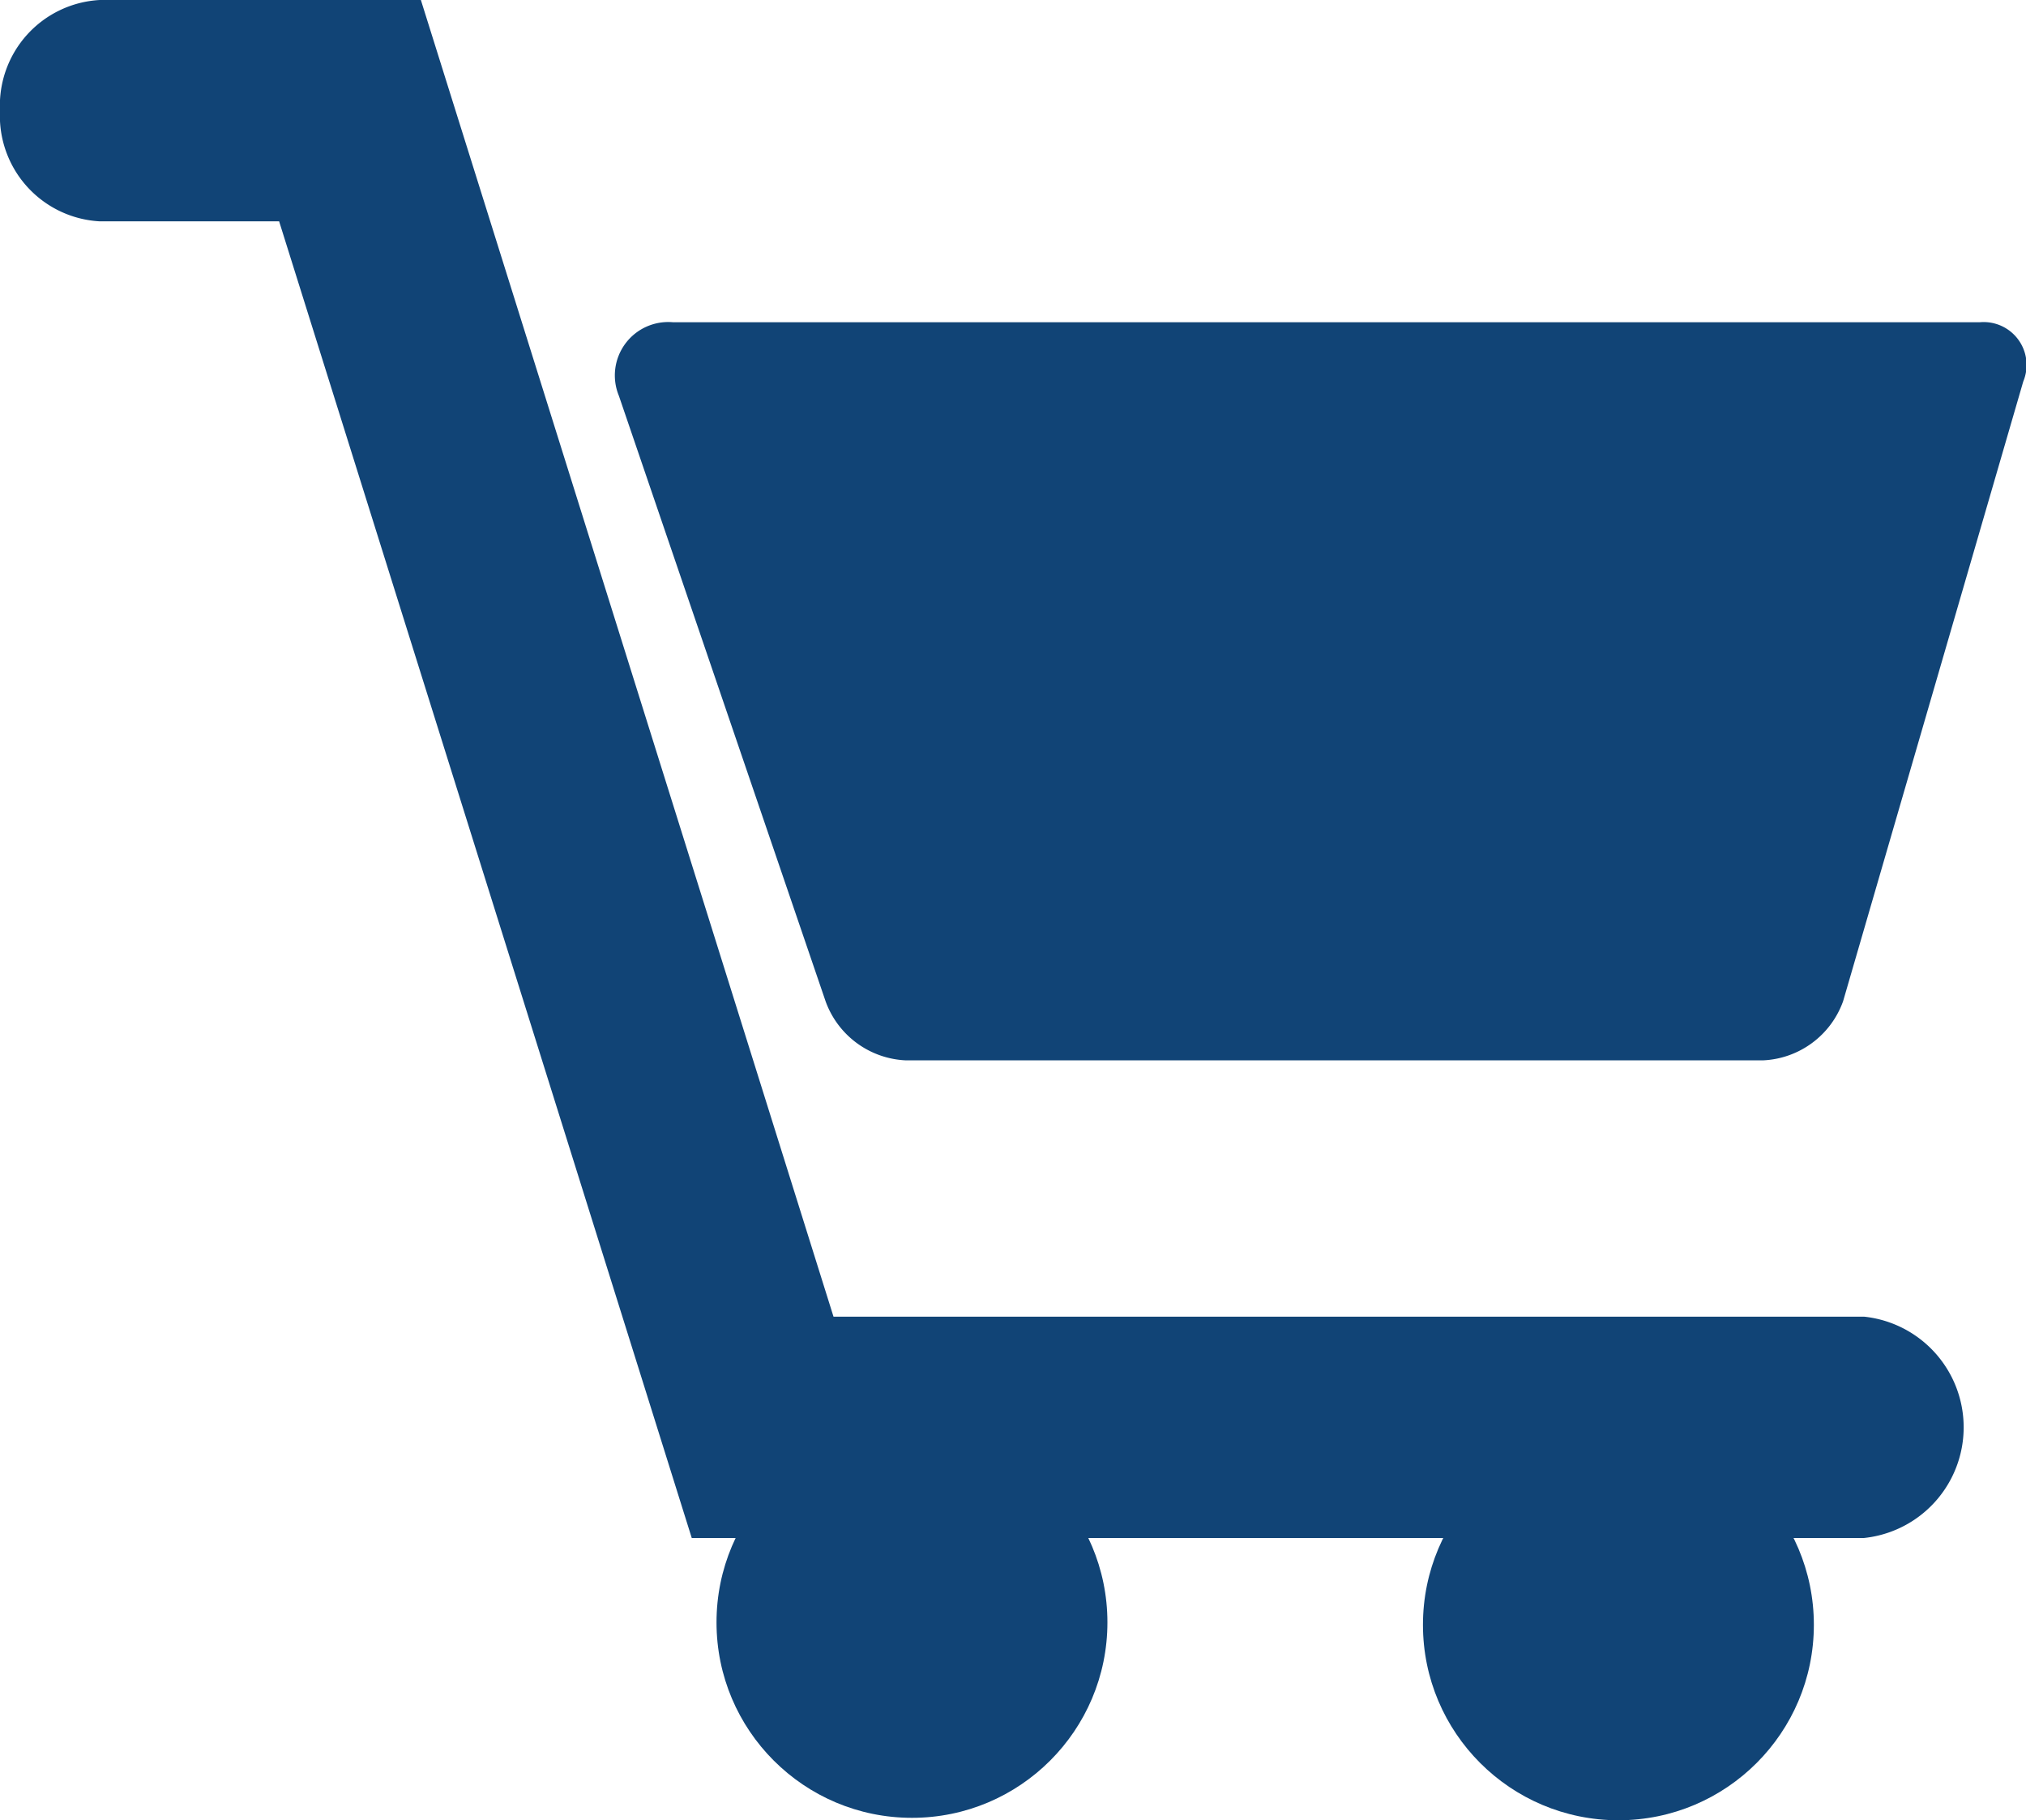 <svg id="empty-shopping-cart" xmlns="http://www.w3.org/2000/svg" width="33.388" height="30" viewBox="0 0 33.388 30">
  <g id="Group_47" data-name="Group 47" transform="translate(0 0)">
    <g id="Group_46" data-name="Group 46">
      <path id="Path_48" data-name="Path 48" d="M41.236,11.145H19.7a.88.88,0,0,0-.892,1.212l3.406,9.978a1.475,1.475,0,0,0,1.326.975H37.66a1.471,1.471,0,0,0,1.323-.975l2.969-10.214A.707.707,0,0,0,41.236,11.145Z" transform="translate(-8.609 -5.834)" fill="#114476"/>
      <ellipse id="Ellipse_9" data-name="Ellipse 9" cx="3.221" cy="3.221" rx="3.221" ry="3.221" transform="translate(11.808 23.518)" fill="#114476"/>
      <ellipse id="Ellipse_10" data-name="Ellipse 10" cx="3.221" cy="3.221" rx="3.221" ry="3.221" transform="translate(23.45 23.558)" fill="#114476"/>
      <path id="Path_49" data-name="Path 49" d="M30.718,24.268H13.736l-6.8-21.7H1.644A1.741,1.741,0,0,0,0,4.392,1.741,1.741,0,0,0,1.644,6.216H4.6l6.8,21.7H30.718a1.834,1.834,0,0,0,0-3.648Z" transform="translate(0 -2.568)" fill="#114476"/>
    </g>
  </g>
</svg>
